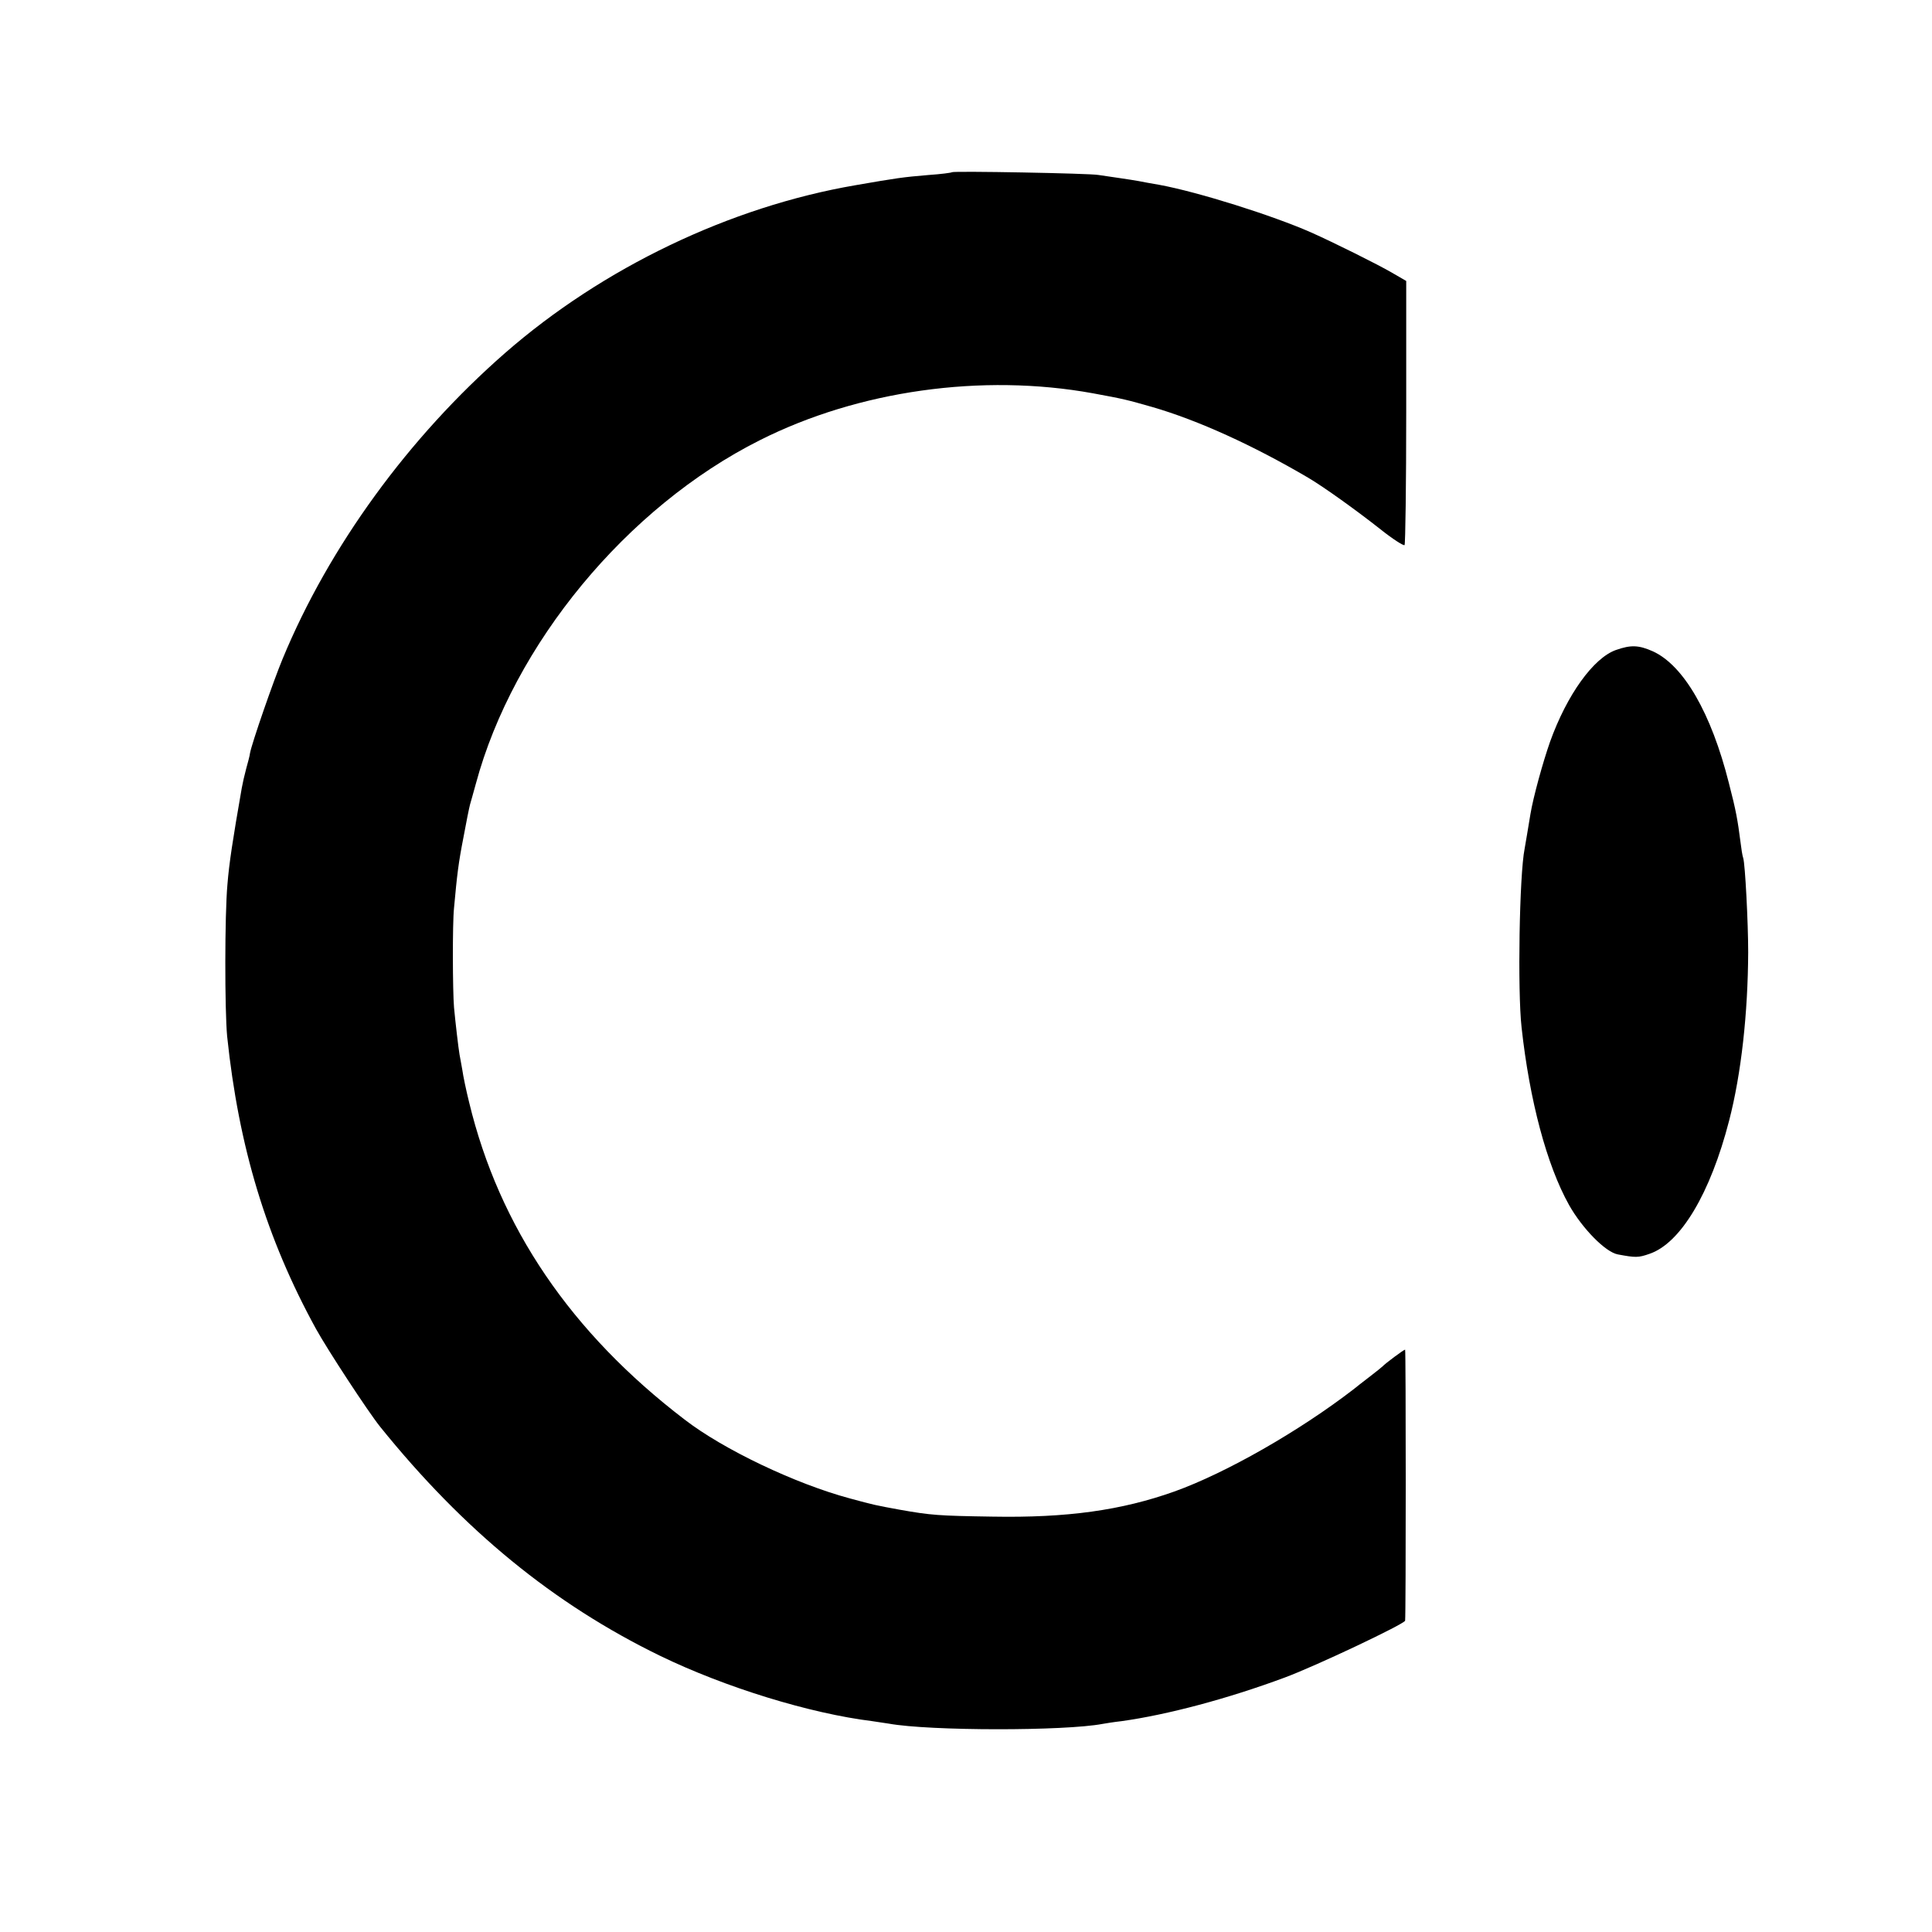 <?xml version="1.0" standalone="no"?>
<!DOCTYPE svg PUBLIC "-//W3C//DTD SVG 20010904//EN"
 "http://www.w3.org/TR/2001/REC-SVG-20010904/DTD/svg10.dtd">
<svg version="1.0" xmlns="http://www.w3.org/2000/svg"
 width="700pt" height="700pt" viewBox="0 0 700 700"
 preserveAspectRatio="xMidYMid meet">
<g transform="translate(0,700) scale(0.1,-0.1)"
fill="#000000" stroke="none">
<path d="M3449 6376 c-2 -2 -40 -7 -84 -10 -95 -8 -115 -11 -265 -37 -455 -78
-916 -299 -1270 -608 -350 -306 -638 -702 -806 -1108 -34 -82 -111 -304 -118
-341 -1 -10 -8 -35 -14 -57 -6 -22 -13 -53 -16 -70 -33 -189 -46 -274 -52
-350 -10 -110 -10 -454 -1 -550 42 -401 142 -732 322 -1060 42 -76 188 -299
232 -354 304 -377 630 -643 1014 -830 237 -115 543 -209 769 -237 19 -3 46 -7
60 -9 149 -27 638 -27 775 -1 11 2 42 7 69 10 165 23 384 81 591 158 111 41
434 194 436 206 3 21 3 982 0 982 -5 0 -73 -51 -81 -60 -3 -3 -25 -21 -50 -40
-25 -19 -49 -38 -55 -43 -197 -152 -463 -304 -650 -371 -191 -68 -388 -96
-660 -91 -195 3 -222 5 -335 25 -87 16 -93 17 -181 41 -197 53 -458 177 -599
286 -412 315 -671 697 -780 1148 -11 44 -22 97 -25 119 -4 21 -8 46 -10 55 -4
23 -15 117 -20 171 -5 60 -6 303 0 360 11 121 16 163 34 255 10 55 21 109 24
120 3 11 13 45 21 75 136 505 547 1003 1029 1245 357 180 805 243 1207 170
114 -21 121 -23 216 -50 165 -48 363 -138 564 -256 56 -33 176 -119 262 -187
44 -35 83 -60 87 -57 3 4 6 221 6 482 l0 475 -50 29 c-51 30 -214 111 -295
147 -141 62 -408 146 -548 172 -31 5 -66 12 -77 14 -11 2 -42 7 -70 11 -27 4
-61 9 -75 11 -30 6 -525 15 -531 10z"/>
<path d="M5855 4645 c-82 -29 -178 -163 -239 -333 -26 -74 -61 -201 -71 -262
-9 -54 -17 -103 -21 -125 -19 -94 -26 -515 -11 -648 29 -264 91 -498 172 -643
48 -85 132 -171 177 -179 64 -12 74 -12 114 2 113 38 221 219 289 483 44 170
68 389 69 610 0 106 -11 320 -18 341 -3 8 -7 34 -10 59 -10 78 -16 113 -42
213 -64 254 -164 426 -275 477 -52 23 -80 24 -134 5z"/>
</g>
</svg>
